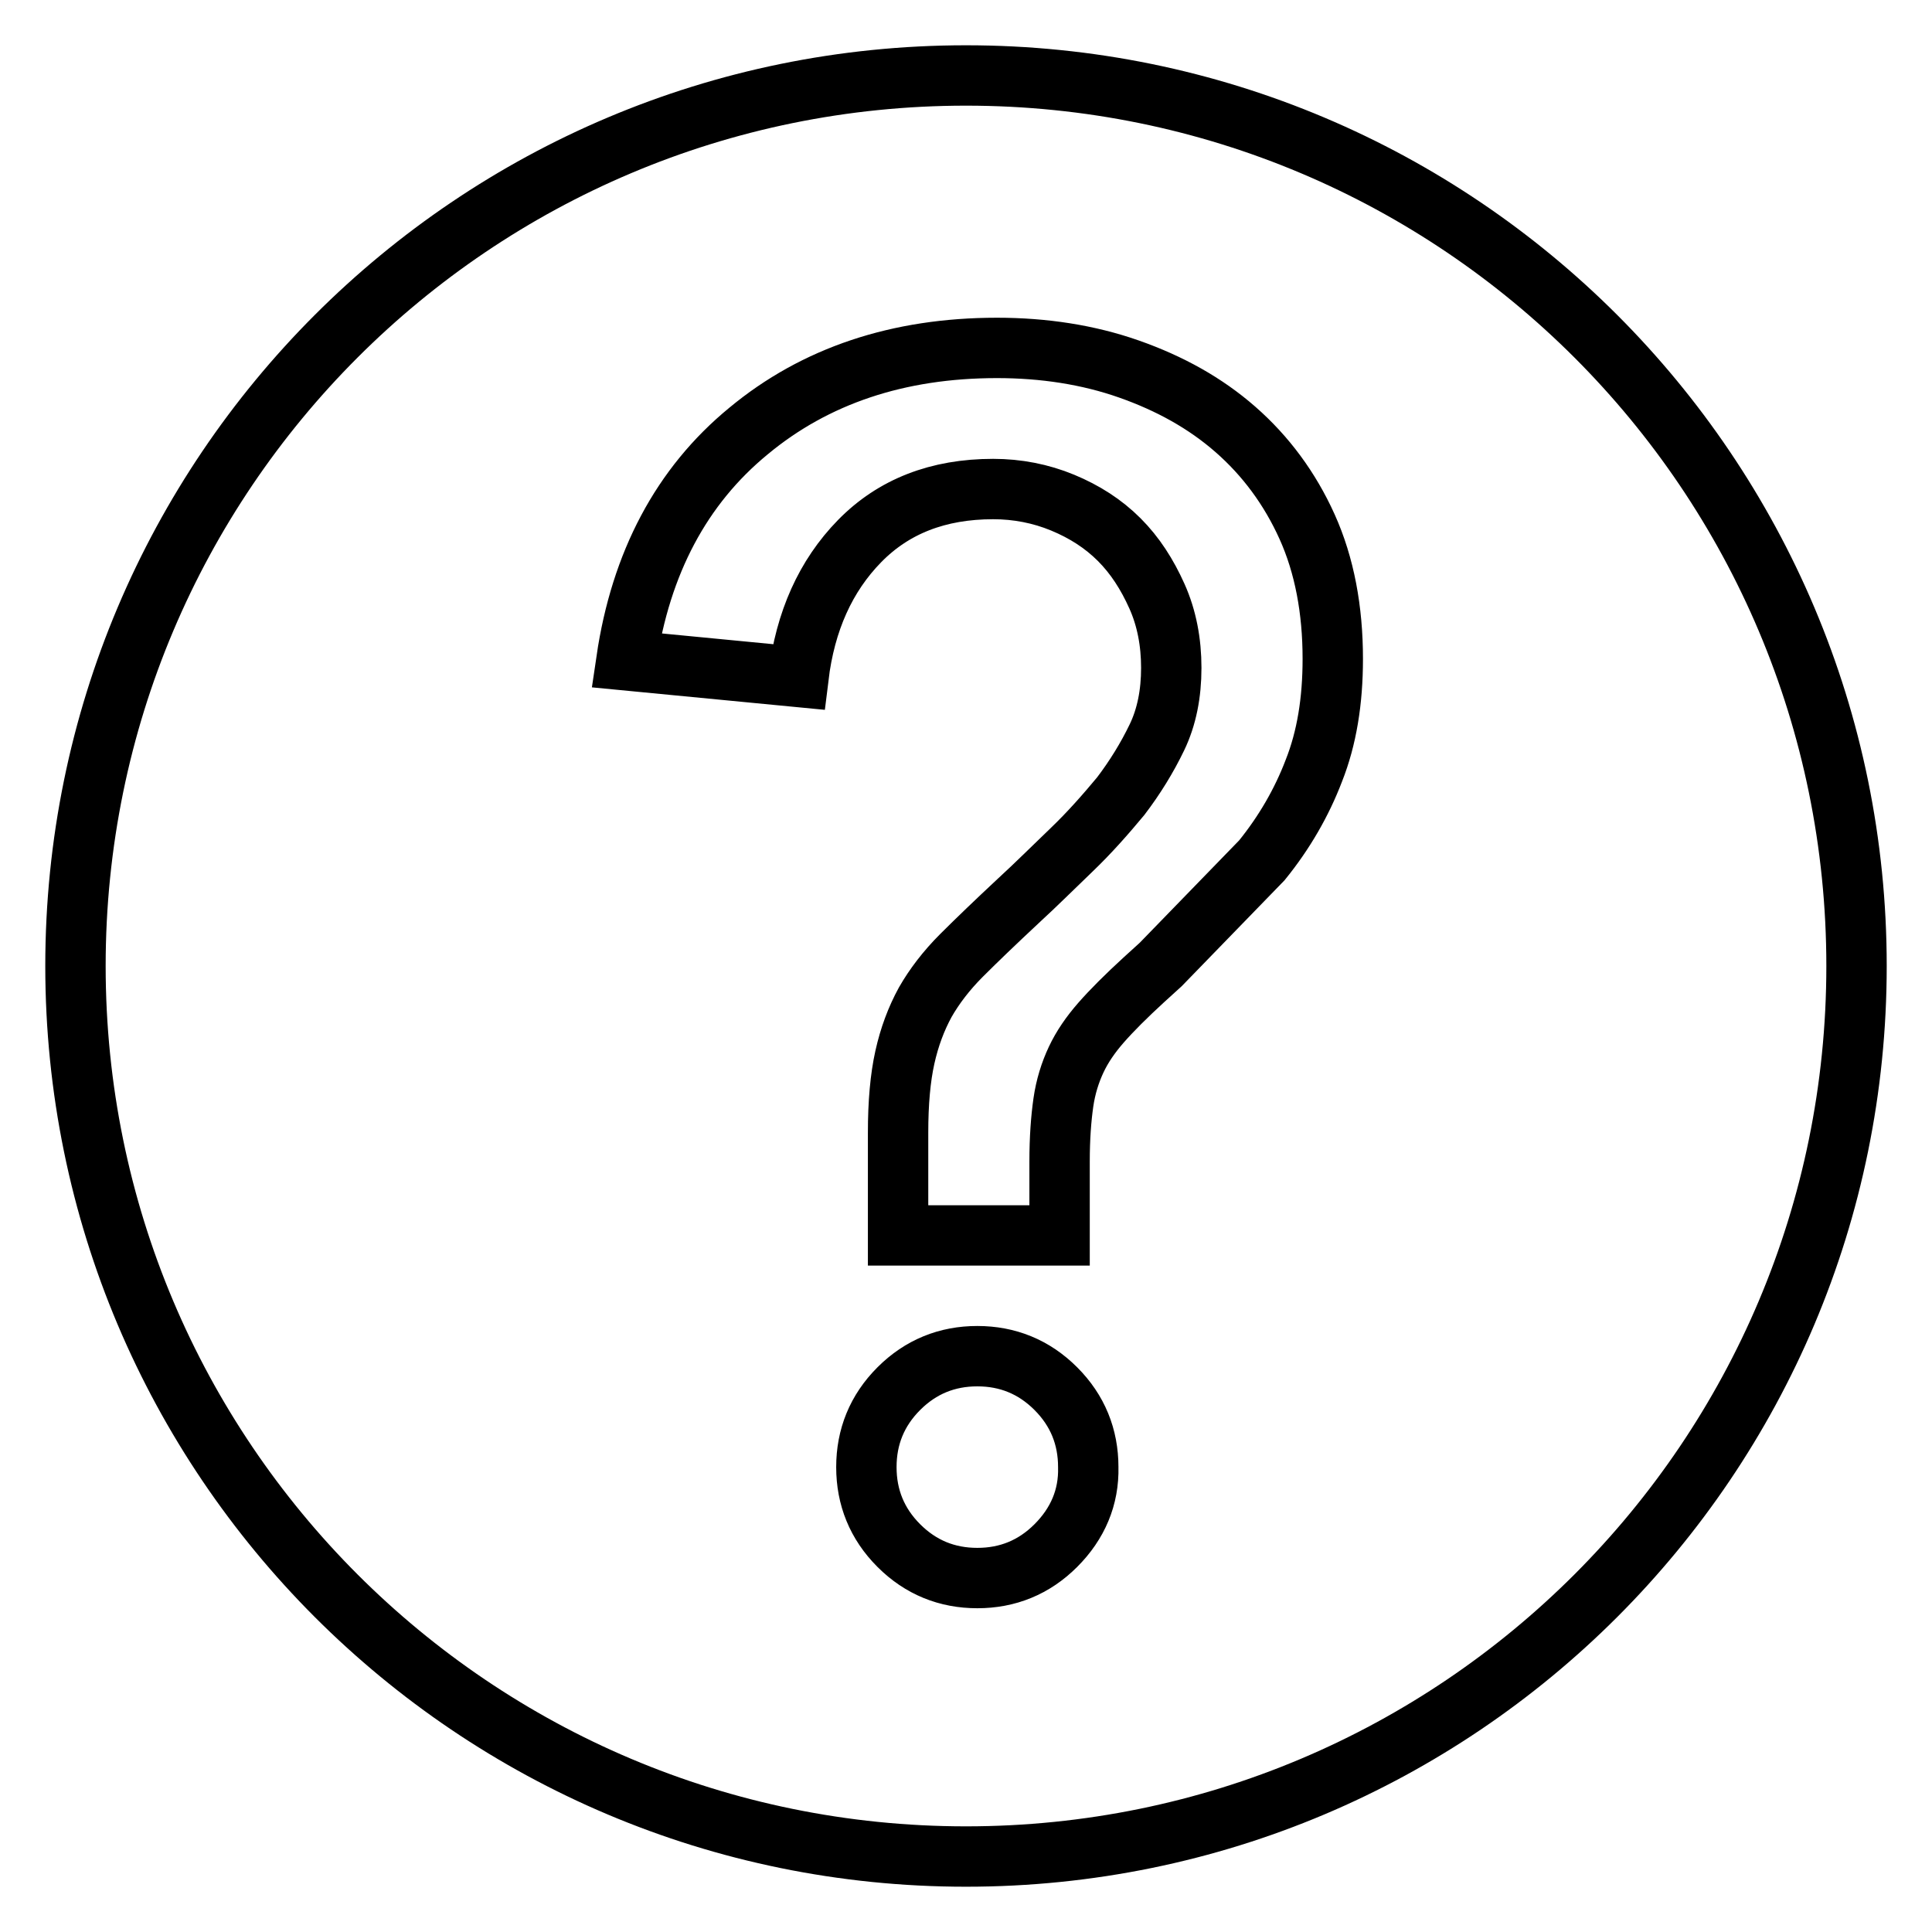 <?xml version="1.0" encoding="utf-8"?>
<!-- Svg Vector Icons : http://www.onlinewebfonts.com/icon -->
<!DOCTYPE svg PUBLIC "-//W3C//DTD SVG 1.1//EN" "http://www.w3.org/Graphics/SVG/1.1/DTD/svg11.dtd">
<svg version="1.1" xmlns="http://www.w3.org/2000/svg" xmlns:xlink="http://www.w3.org/1999/xlink" x="0px" y="0px" viewBox="0 0 256 256" enable-background="new 0 0 256 256" xml:space="preserve">
<g><g><path stroke-width="8" fill-opacity="0" stroke="#000000"  d="M128,10C62.8,10,10,62.8,10,128c0,65.2,52.8,118,118,118c65.2,0,118-52.8,118-118C246,62.8,193.2,10,128,10z M139.9,204.8c-2.9,2.9-6.4,4.3-10.4,4.3c-4,0-7.5-1.4-10.4-4.3c-2.9-2.9-4.3-6.4-4.3-10.4c0-4,1.4-7.5,4.3-10.4c2.9-2.9,6.4-4.3,10.4-4.3c4,0,7.5,1.4,10.4,4.3c2.9,2.9,4.3,6.4,4.3,10.4C144.3,198.4,142.8,201.9,139.9,204.8z M174.1,102.1c-1.6,4.2-3.9,8.2-6.9,11.9l-13.4,13.8l-2.2,2c-2.4,2.2-4.3,4.1-5.7,5.7c-1.4,1.6-2.5,3.2-3.3,4.9c-0.8,1.7-1.4,3.6-1.7,5.7c-0.3,2.1-0.5,4.7-0.5,7.8v9.8h-21.4v-13.6c0-4,0.3-7.3,0.9-10c0.6-2.7,1.5-5.1,2.7-7.3c1.2-2.1,2.8-4.2,4.8-6.2c2-2,4.5-4.4,7.5-7.2c2.4-2.2,4.7-4.5,7.1-6.8c2.4-2.3,4.5-4.7,6.5-7.1c1.9-2.5,3.5-5.1,4.8-7.8c1.3-2.7,1.9-5.8,1.9-9.2c0-3.4-0.6-6.6-1.9-9.5c-1.3-2.9-2.9-5.4-5-7.5c-2.1-2.1-4.6-3.7-7.5-4.9c-2.9-1.2-6-1.8-9.2-1.8c-7.3,0-13.2,2.3-17.7,6.9c-4.5,4.6-7.2,10.6-8.1,18L83,87.5c1.9-12.9,7.3-23.1,16.2-30.4c8.8-7.3,19.8-11,32.9-11c6.2,0,12.1,0.9,17.5,2.8c5.4,1.9,10.1,4.5,14.1,8c4,3.5,7.2,7.8,9.5,12.9c2.3,5.1,3.4,11,3.4,17.5C176.6,92.9,175.8,97.8,174.1,102.1z"/></g></g>
</svg>